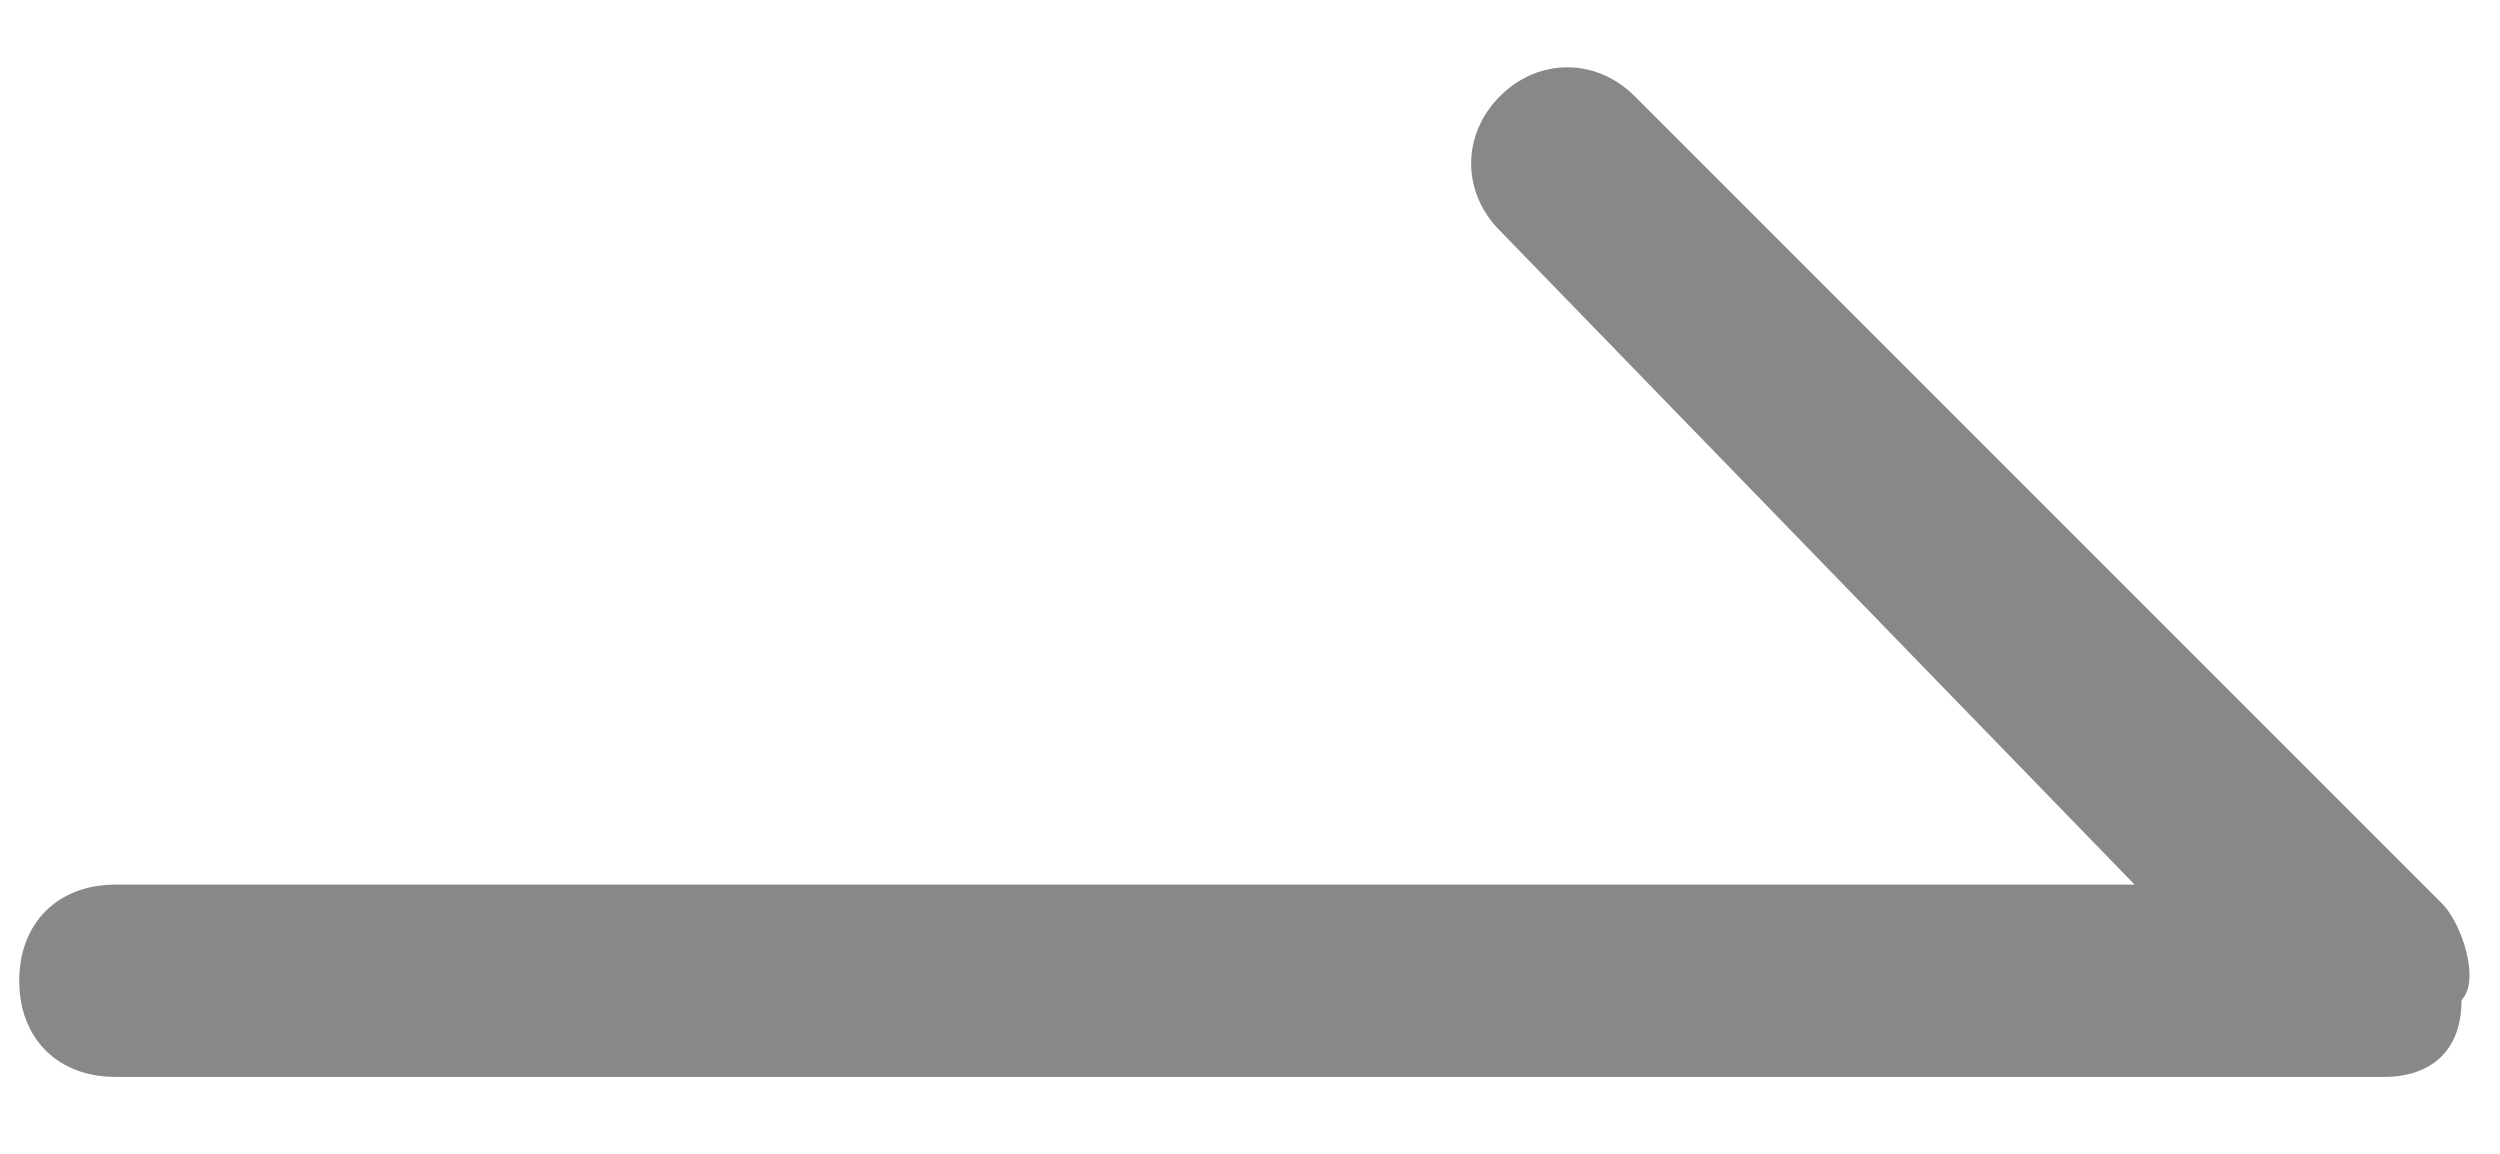 <?xml version="1.0" encoding="utf-8"?>
<!-- Generator: Adobe Illustrator 24.0.0, SVG Export Plug-In . SVG Version: 6.00 Build 0)  -->
<svg version="1.1" id="Layer_1" xmlns="http://www.w3.org/2000/svg" xmlns:xlink="http://www.w3.org/1999/xlink" x="0px" y="0px"
	 viewBox="0 0 13 6" style="enable-background:new 0 0 13 6;" xml:space="preserve">
<style type="text/css">
	.st0{fill:#888888;}
</style>
<path class="st0" d="M12.4,5.6H0.6c-0.3,0-0.5-0.2-0.5-0.5s0.2-0.5,0.5-0.5h10.5L7.8,1.2C7.6,1,7.6,0.7,7.8,0.5s0.5-0.2,0.7,0
	l4.2,4.2c0.1,0.1,0.2,0.4,0.1,0.5C12.8,5.5,12.6,5.6,12.4,5.6z"/>
</svg>
